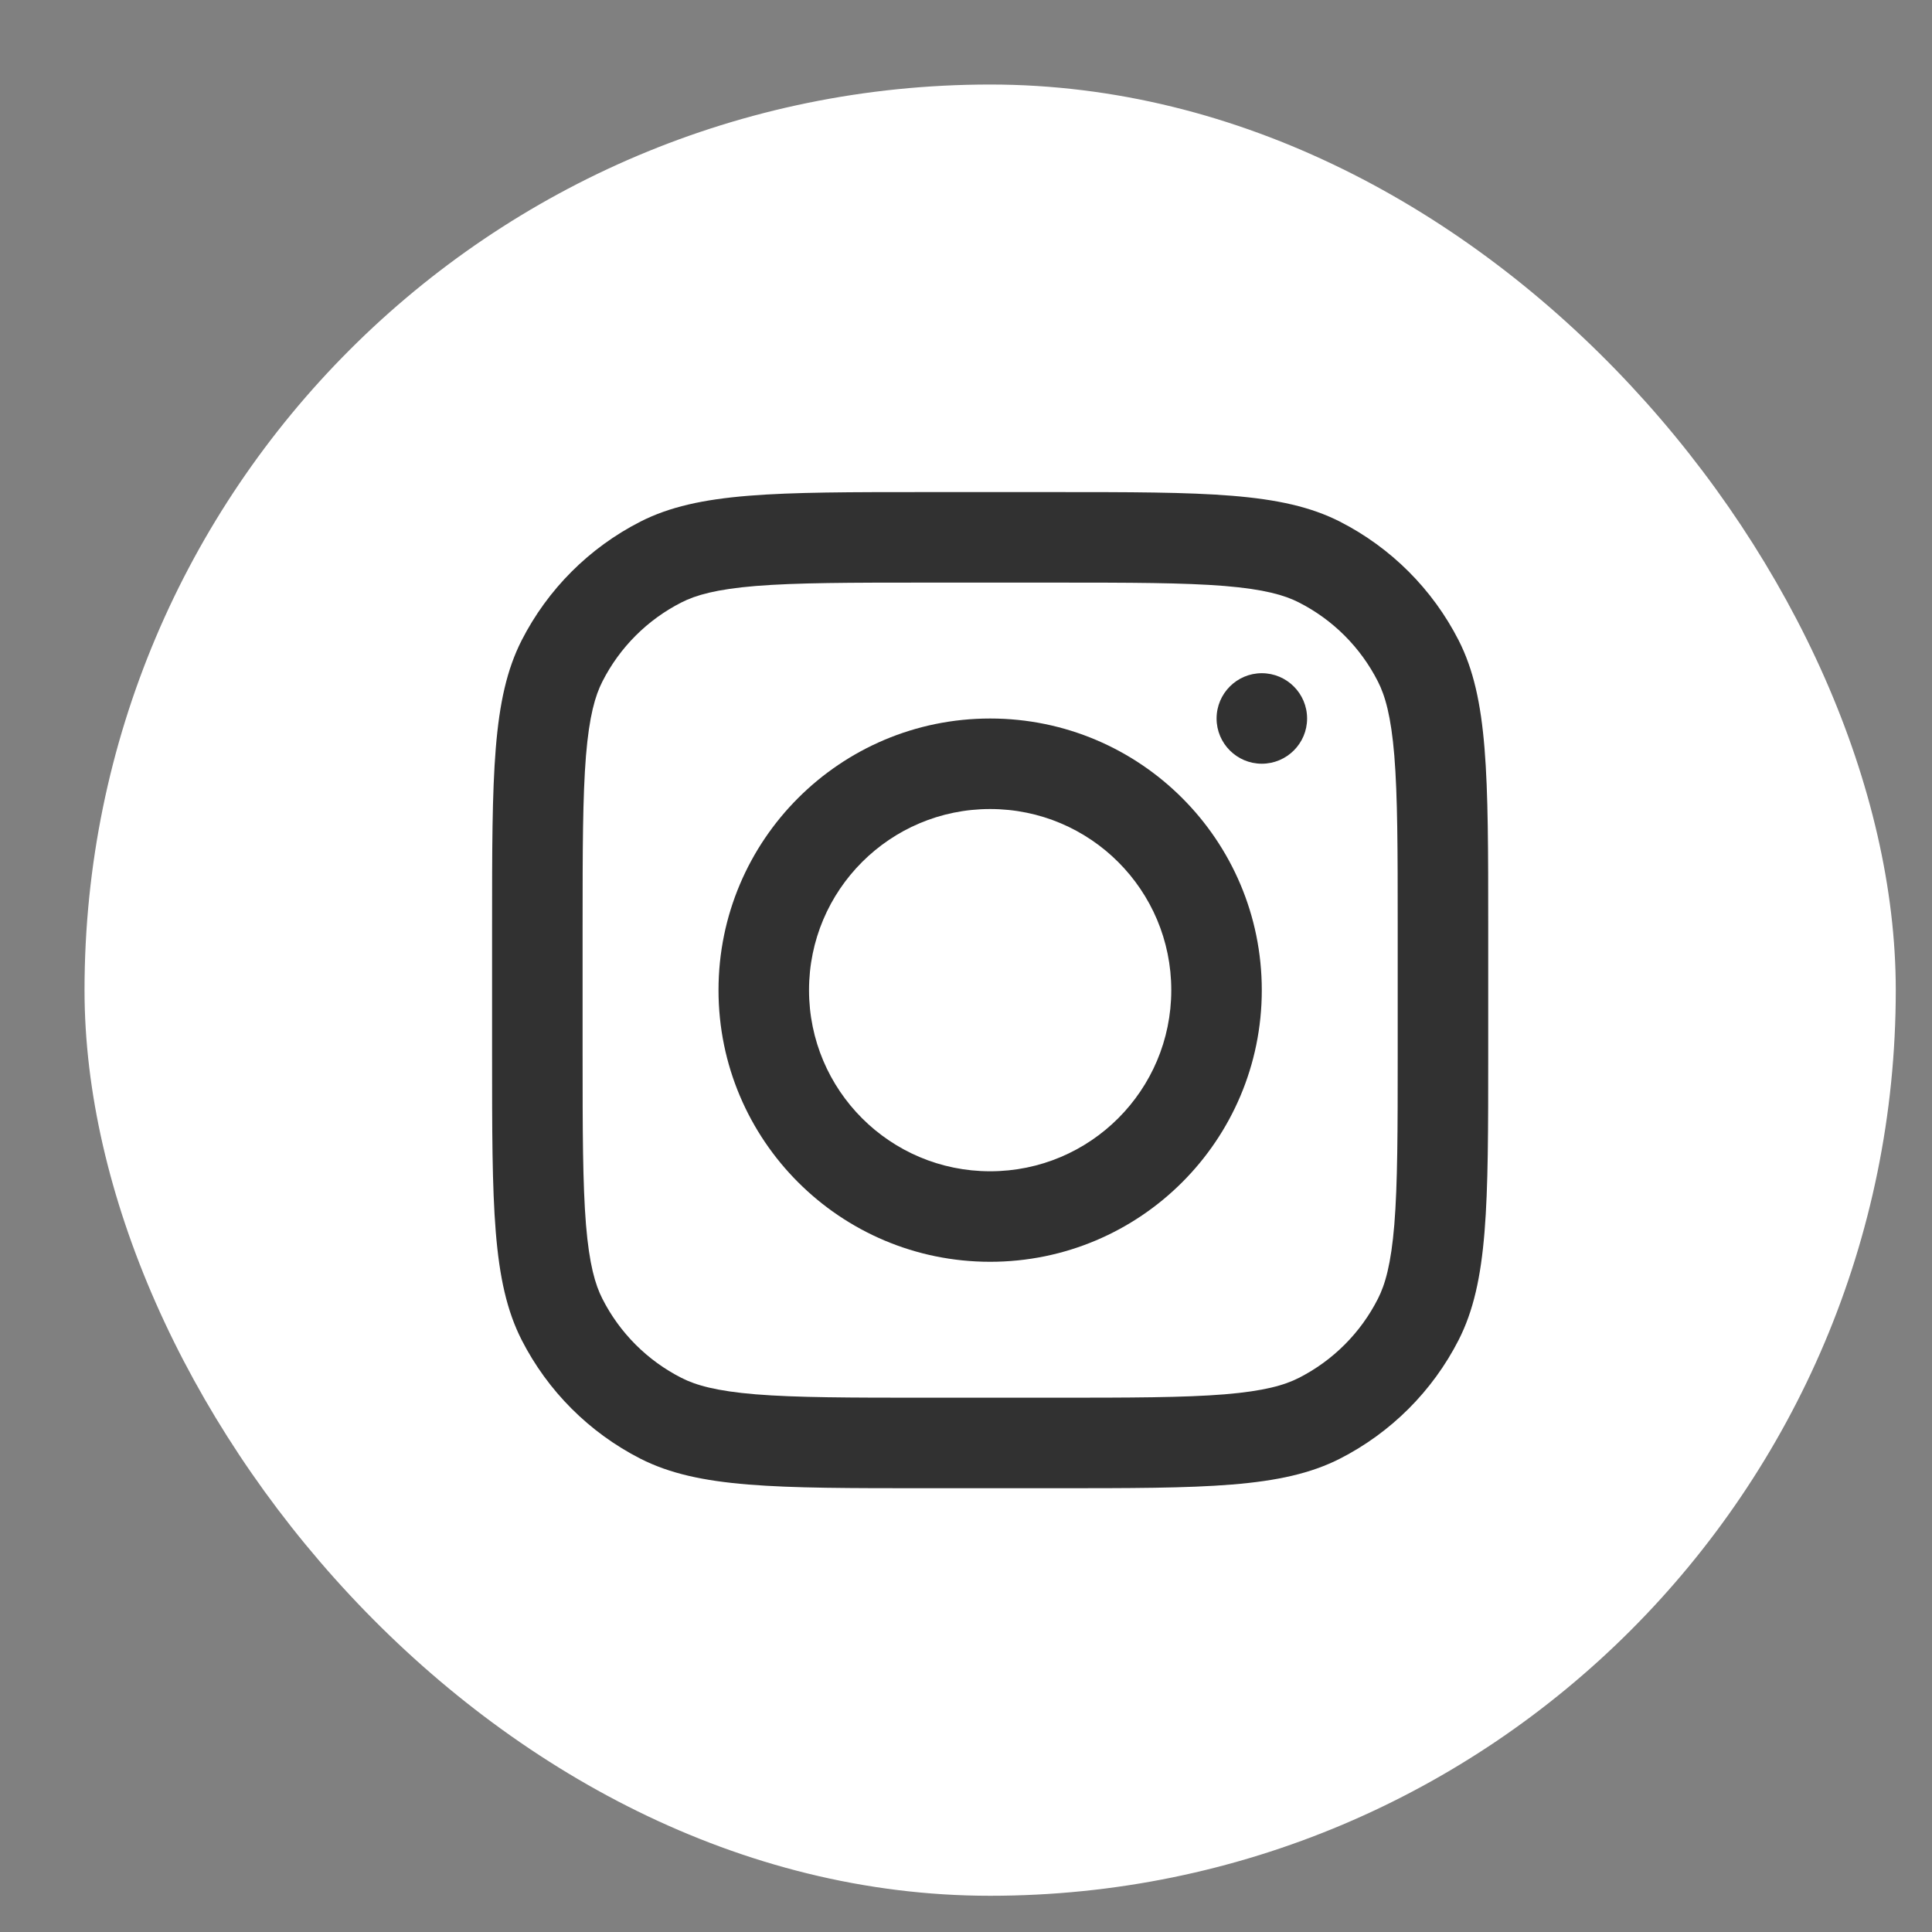 <?xml version="1.0" encoding="UTF-8"?> <svg xmlns="http://www.w3.org/2000/svg" width="20" height="20" viewBox="0 0 20 20" fill="none"><rect x="0" y="0" width="20" height="20" fill="#808080" stroke="none"/><rect x="0.875" y="0.875" width="18.75" height="18.75" rx="9.375" fill="white"></rect><path fill-rule="evenodd" clip-rule="evenodd" d="M10.906 6.031H9.594C8.791 6.031 8.245 6.032 7.823 6.066C7.412 6.1 7.202 6.161 7.055 6.236C6.702 6.415 6.415 6.702 6.236 7.055C6.161 7.202 6.1 7.412 6.066 7.823C6.032 8.245 6.031 8.791 6.031 9.594V10.906C6.031 11.709 6.032 12.255 6.066 12.677C6.1 13.088 6.161 13.298 6.236 13.445C6.415 13.798 6.702 14.085 7.055 14.264C7.202 14.339 7.412 14.4 7.823 14.434C8.245 14.468 8.791 14.469 9.594 14.469H10.906C11.709 14.469 12.255 14.468 12.677 14.434C13.088 14.4 13.298 14.339 13.445 14.264C13.798 14.085 14.085 13.798 14.264 13.445C14.339 13.298 14.4 13.088 14.434 12.677C14.468 12.255 14.469 11.709 14.469 10.906V9.594C14.469 8.791 14.468 8.245 14.434 7.823C14.4 7.412 14.339 7.202 14.264 7.055C14.085 6.702 13.798 6.415 13.445 6.236C13.298 6.161 13.088 6.1 12.677 6.066C12.255 6.032 11.709 6.031 10.906 6.031ZM5.4 6.629C5.094 7.231 5.094 8.019 5.094 9.594V10.906C5.094 12.481 5.094 13.269 5.4 13.871C5.67 14.4 6.1 14.83 6.629 15.1C7.231 15.406 8.019 15.406 9.594 15.406H10.906C12.481 15.406 13.269 15.406 13.871 15.1C14.4 14.83 14.83 14.4 15.1 13.871C15.406 13.269 15.406 12.481 15.406 10.906V9.594C15.406 8.019 15.406 7.231 15.1 6.629C14.83 6.1 14.4 5.67 13.871 5.4C13.269 5.094 12.481 5.094 10.906 5.094H9.594C8.019 5.094 7.231 5.094 6.629 5.4C6.1 5.67 5.67 6.1 5.4 6.629Z" fill="#313131"></path><path fill-rule="evenodd" clip-rule="evenodd" d="M10.25 12.125C11.286 12.125 12.125 11.286 12.125 10.25C12.125 9.214 11.286 8.375 10.25 8.375C9.214 8.375 8.375 9.214 8.375 10.25C8.375 11.286 9.214 12.125 10.25 12.125ZM10.25 13.062C11.803 13.062 13.062 11.803 13.062 10.25C13.062 8.697 11.803 7.438 10.25 7.438C8.697 7.438 7.438 8.697 7.438 10.25C7.438 11.803 8.697 13.062 10.25 13.062Z" fill="#313131"></path><path d="M13.531 7.438C13.531 7.696 13.321 7.906 13.062 7.906C12.804 7.906 12.594 7.696 12.594 7.438C12.594 7.179 12.804 6.969 13.062 6.969C13.321 6.969 13.531 7.179 13.531 7.438Z" fill="#313131"></path></svg> 